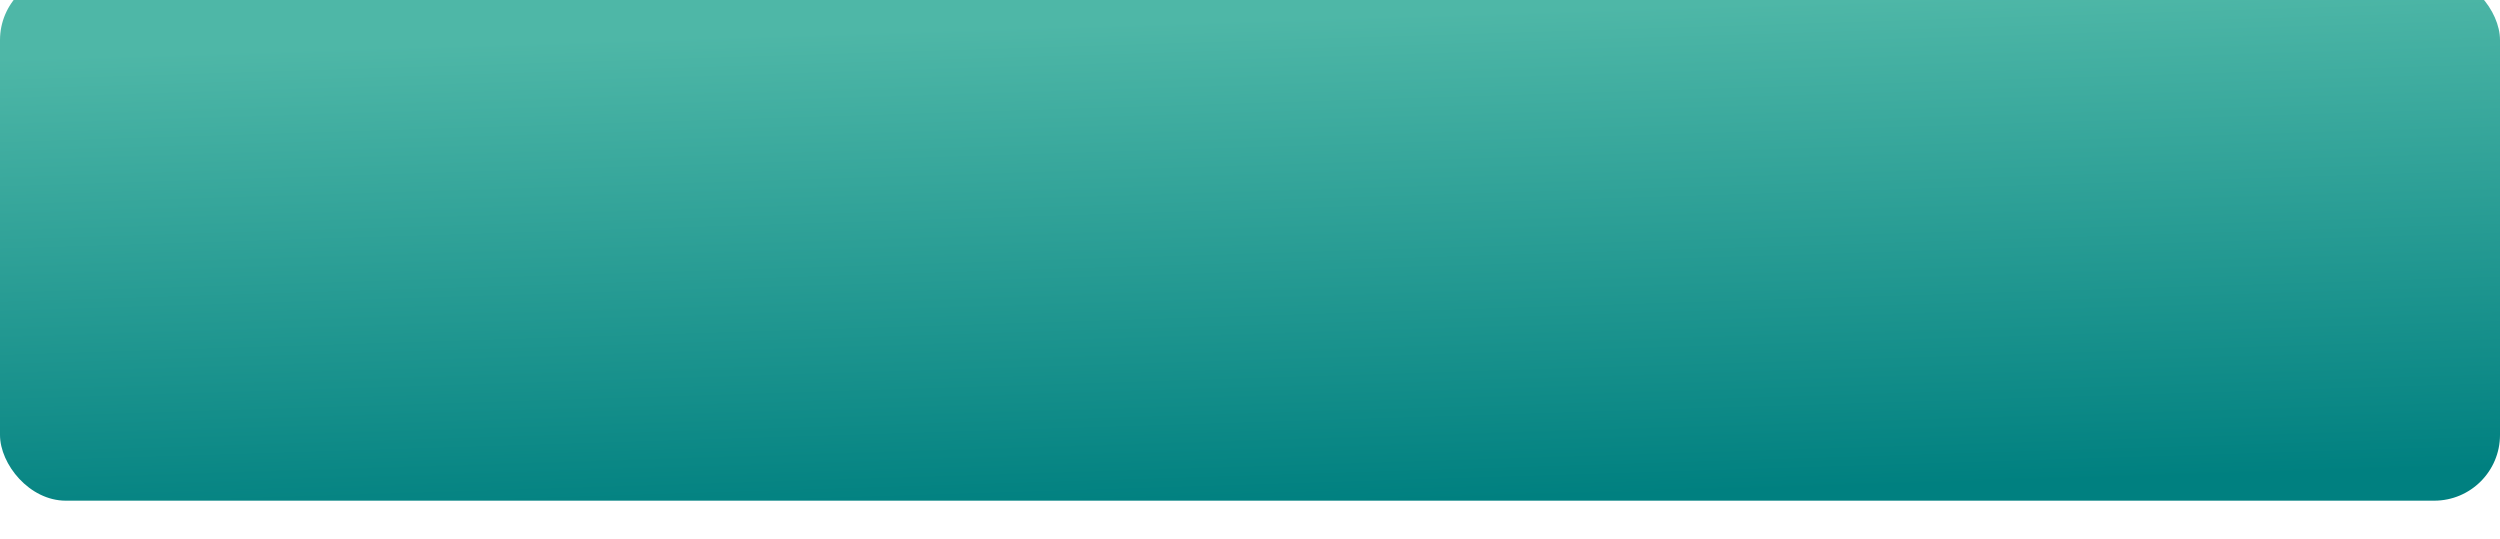 <?xml version="1.0" encoding="UTF-8"?> <svg xmlns="http://www.w3.org/2000/svg" width="190" height="41" viewBox="0 0 190 41" fill="none"> <g filter="url(#filter0_i_137_654)"> <rect y="0.051" width="190" height="40" rx="5" fill="url(#paint0_linear_137_654)"></rect> </g> <defs> <filter id="filter0_i_137_654" x="0" y="-1.949" width="190" height="42" filterUnits="userSpaceOnUse" color-interpolation-filters="sRGB"> <feFlood flood-opacity="0" result="BackgroundImageFix"></feFlood> <feBlend mode="normal" in="SourceGraphic" in2="BackgroundImageFix" result="shape"></feBlend> <feColorMatrix in="SourceAlpha" type="matrix" values="0 0 0 0 0 0 0 0 0 0 0 0 0 0 0 0 0 0 127 0" result="hardAlpha"></feColorMatrix> <feOffset dy="-2"></feOffset> <feGaussianBlur stdDeviation="2"></feGaussianBlur> <feComposite in2="hardAlpha" operator="arithmetic" k2="-1" k3="1"></feComposite> <feColorMatrix type="matrix" values="0 0 0 0 0 0 0 0 0 0 0 0 0 0 0 0 0 0 0.25 0"></feColorMatrix> <feBlend mode="normal" in2="shape" result="effect1_innerShadow_137_654"></feBlend> </filter> <linearGradient id="paint0_linear_137_654" x1="109.332" y1="40.051" x2="108.168" y2="2.827" gradientUnits="userSpaceOnUse"> <stop stop-color="#008080"></stop> <stop offset="0.995" stop-color="#4EB7A7"></stop> </linearGradient> </defs> </svg> 